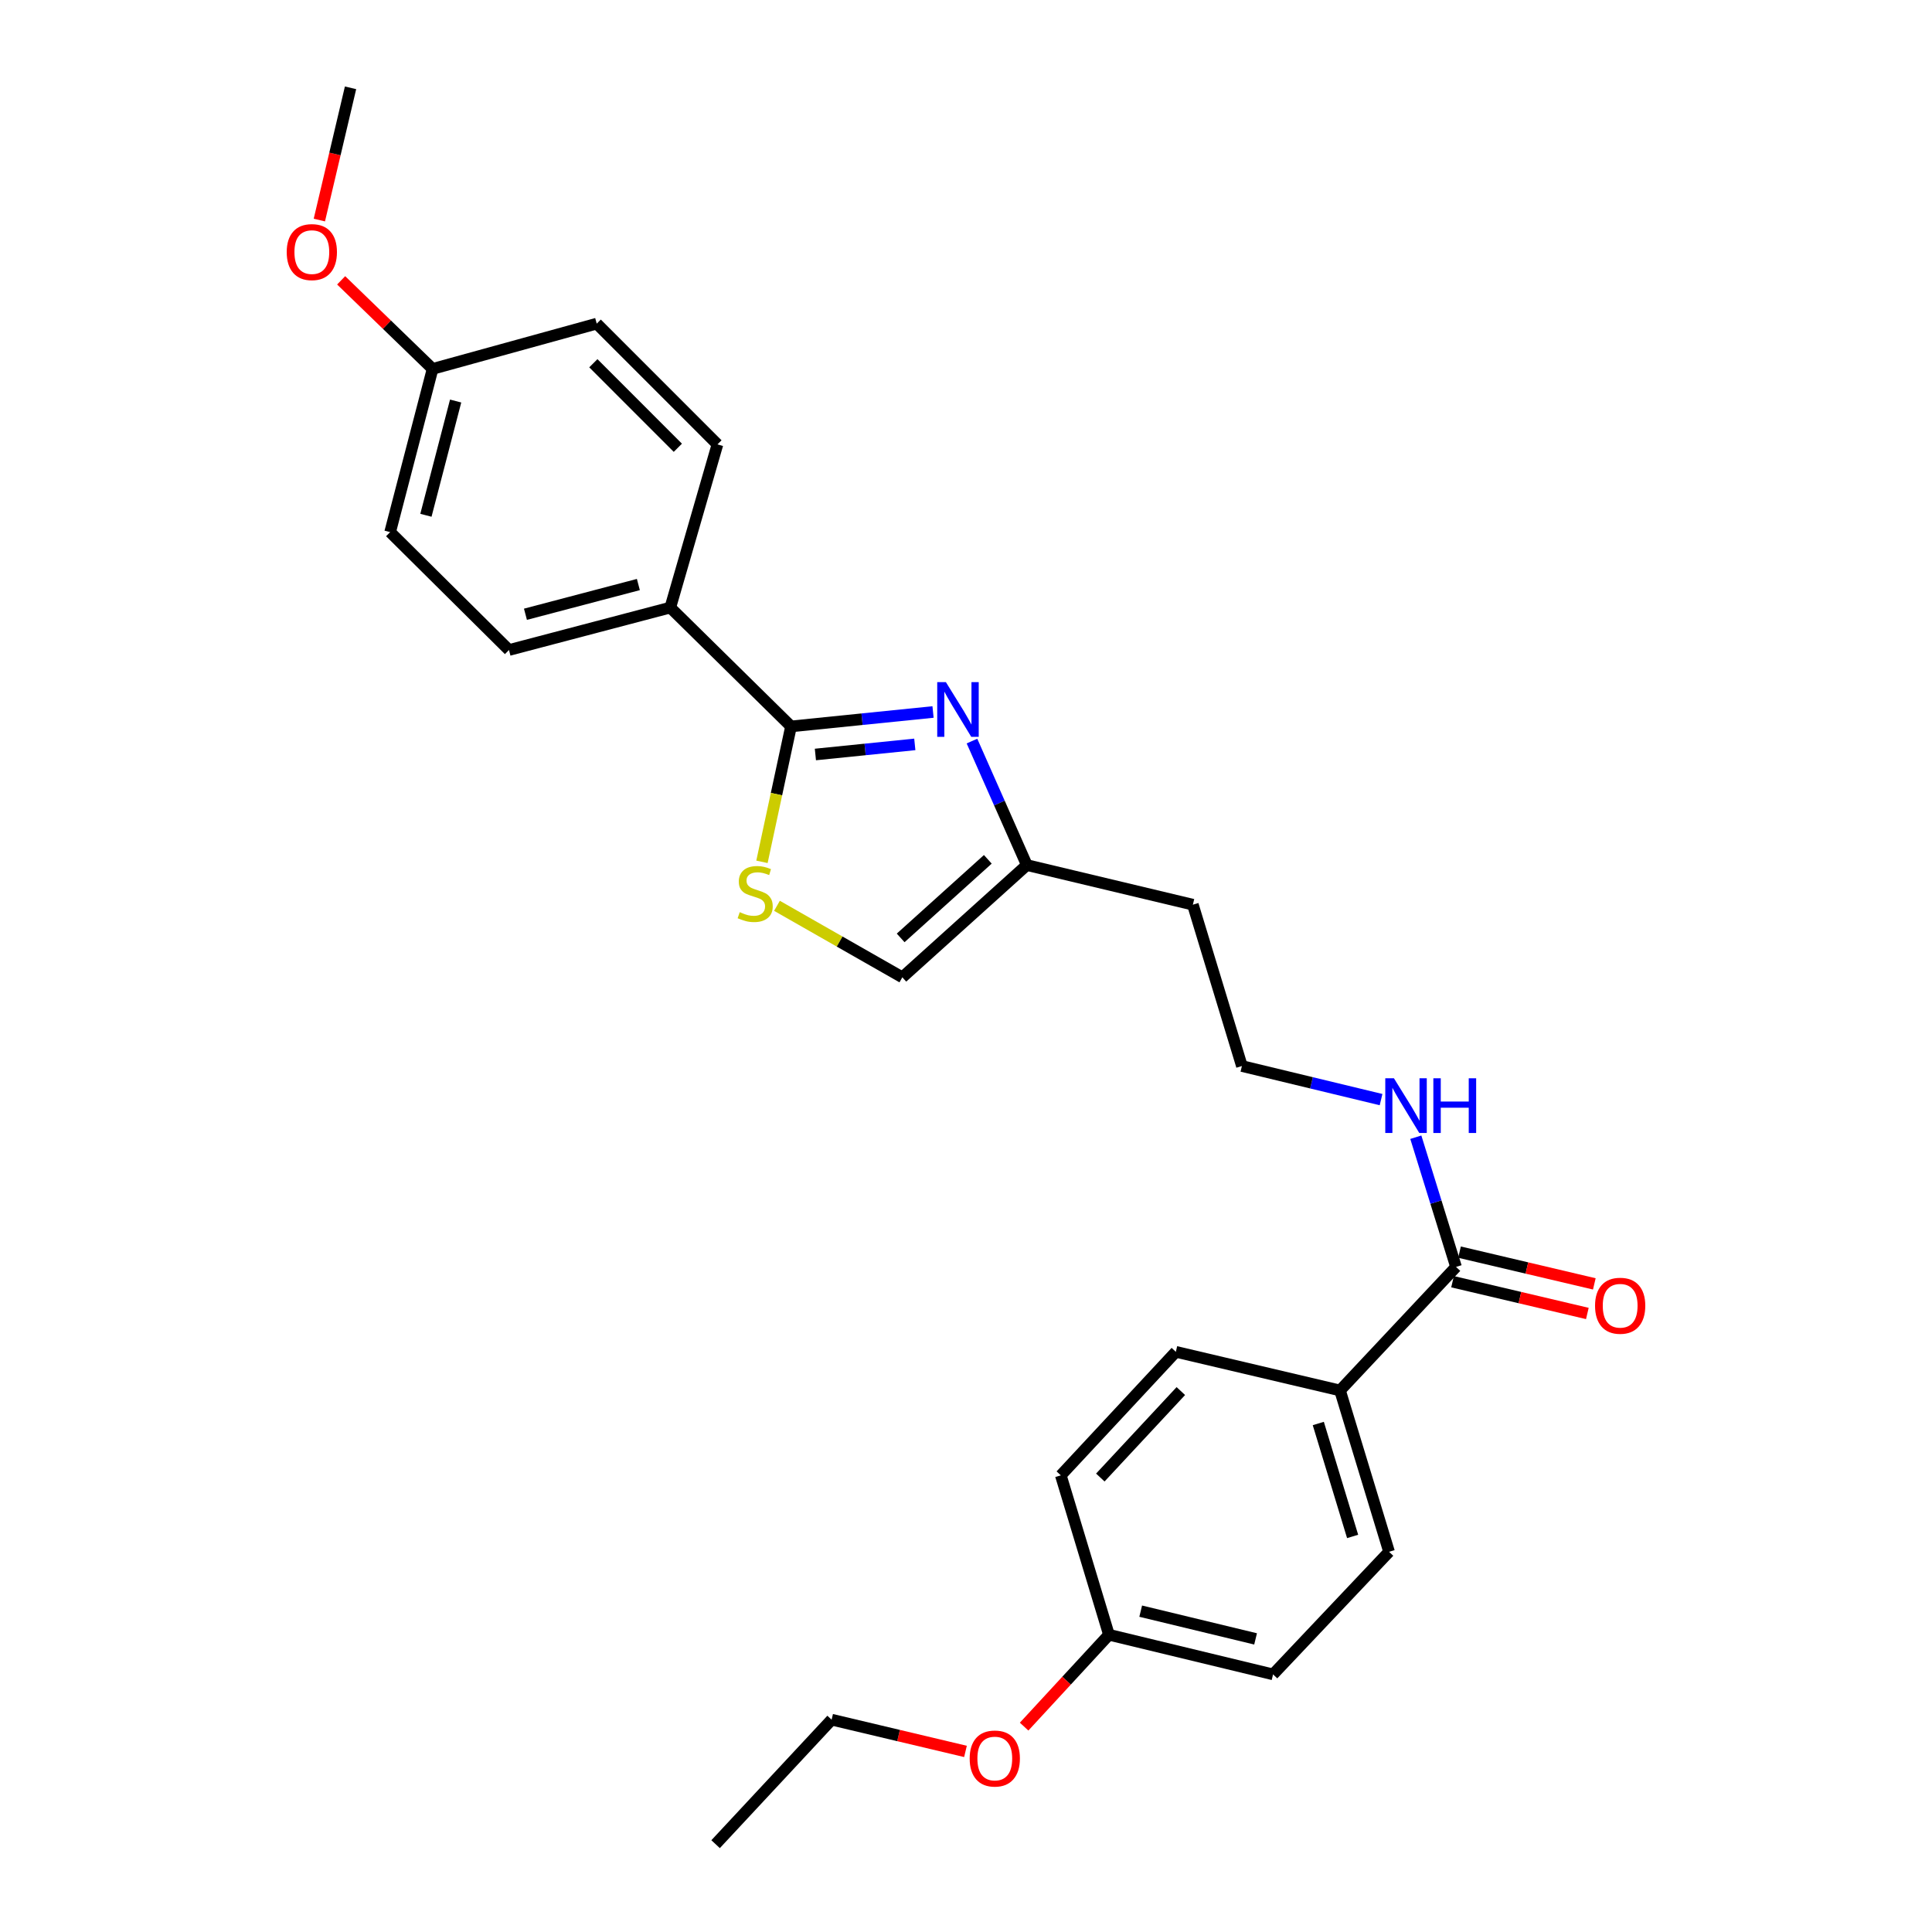 <?xml version='1.0' encoding='iso-8859-1'?>
<svg version='1.1' baseProfile='full'
              xmlns='http://www.w3.org/2000/svg'
                      xmlns:rdkit='http://www.rdkit.org/xml'
                      xmlns:xlink='http://www.w3.org/1999/xlink'
                  xml:space='preserve'
width='1000px' height='1000px' viewBox='0 0 1000 1000'>
<!-- END OF HEADER -->
<rect style='opacity:1.0;fill:#FFFFFF;stroke:none' width='1000' height='1000' x='0' y='0'> </rect>
<path class='bond-0' d='M 482.937,368.527 L 446.184,372.259' style='fill:none;fill-rule:evenodd;stroke:#0000FF;stroke-width:6px;stroke-linecap:butt;stroke-linejoin:miter;stroke-opacity:1' />
<path class='bond-0' d='M 446.184,372.259 L 409.432,375.991' style='fill:none;fill-rule:evenodd;stroke:#000000;stroke-width:6px;stroke-linecap:butt;stroke-linejoin:miter;stroke-opacity:1' />
<path class='bond-0' d='M 473.5,385.299 L 447.774,387.911' style='fill:none;fill-rule:evenodd;stroke:#0000FF;stroke-width:6px;stroke-linecap:butt;stroke-linejoin:miter;stroke-opacity:1' />
<path class='bond-0' d='M 447.774,387.911 L 422.047,390.524' style='fill:none;fill-rule:evenodd;stroke:#000000;stroke-width:6px;stroke-linecap:butt;stroke-linejoin:miter;stroke-opacity:1' />
<path class='bond-2' d='M 503.089,383.577 L 517.29,415.668' style='fill:none;fill-rule:evenodd;stroke:#0000FF;stroke-width:6px;stroke-linecap:butt;stroke-linejoin:miter;stroke-opacity:1' />
<path class='bond-2' d='M 517.29,415.668 L 531.492,447.759' style='fill:none;fill-rule:evenodd;stroke:#000000;stroke-width:6px;stroke-linecap:butt;stroke-linejoin:miter;stroke-opacity:1' />
<path class='bond-1' d='M 409.432,375.991 L 401.91,411.039' style='fill:none;fill-rule:evenodd;stroke:#000000;stroke-width:6px;stroke-linecap:butt;stroke-linejoin:miter;stroke-opacity:1' />
<path class='bond-1' d='M 401.91,411.039 L 394.389,446.086' style='fill:none;fill-rule:evenodd;stroke:#CCCC00;stroke-width:6px;stroke-linecap:butt;stroke-linejoin:miter;stroke-opacity:1' />
<path class='bond-5' d='M 409.432,375.991 L 346.947,314.476' style='fill:none;fill-rule:evenodd;stroke:#000000;stroke-width:6px;stroke-linecap:butt;stroke-linejoin:miter;stroke-opacity:1' />
<path class='bond-26' d='M 402.157,468.845 L 434.603,487.351' style='fill:none;fill-rule:evenodd;stroke:#CCCC00;stroke-width:6px;stroke-linecap:butt;stroke-linejoin:miter;stroke-opacity:1' />
<path class='bond-26' d='M 434.603,487.351 L 467.049,505.856' style='fill:none;fill-rule:evenodd;stroke:#000000;stroke-width:6px;stroke-linecap:butt;stroke-linejoin:miter;stroke-opacity:1' />
<path class='bond-4' d='M 531.492,447.759 L 467.049,505.856' style='fill:none;fill-rule:evenodd;stroke:#000000;stroke-width:6px;stroke-linecap:butt;stroke-linejoin:miter;stroke-opacity:1' />
<path class='bond-4' d='M 511.291,444.788 L 466.181,485.456' style='fill:none;fill-rule:evenodd;stroke:#000000;stroke-width:6px;stroke-linecap:butt;stroke-linejoin:miter;stroke-opacity:1' />
<path class='bond-13' d='M 531.492,447.759 L 617.428,468.264' style='fill:none;fill-rule:evenodd;stroke:#000000;stroke-width:6px;stroke-linecap:butt;stroke-linejoin:miter;stroke-opacity:1' />
<path class='bond-3' d='M 753.638,655.754 L 743.232,622.187' style='fill:none;fill-rule:evenodd;stroke:#000000;stroke-width:6px;stroke-linecap:butt;stroke-linejoin:miter;stroke-opacity:1' />
<path class='bond-3' d='M 743.232,622.187 L 732.825,588.62' style='fill:none;fill-rule:evenodd;stroke:#0000FF;stroke-width:6px;stroke-linecap:butt;stroke-linejoin:miter;stroke-opacity:1' />
<path class='bond-6' d='M 753.638,655.754 L 693.592,719.699' style='fill:none;fill-rule:evenodd;stroke:#000000;stroke-width:6px;stroke-linecap:butt;stroke-linejoin:miter;stroke-opacity:1' />
<path class='bond-7' d='M 751.834,663.411 L 786.722,671.63' style='fill:none;fill-rule:evenodd;stroke:#000000;stroke-width:6px;stroke-linecap:butt;stroke-linejoin:miter;stroke-opacity:1' />
<path class='bond-7' d='M 786.722,671.63 L 821.609,679.85' style='fill:none;fill-rule:evenodd;stroke:#FF0000;stroke-width:6px;stroke-linecap:butt;stroke-linejoin:miter;stroke-opacity:1' />
<path class='bond-7' d='M 755.442,648.098 L 790.33,656.317' style='fill:none;fill-rule:evenodd;stroke:#000000;stroke-width:6px;stroke-linecap:butt;stroke-linejoin:miter;stroke-opacity:1' />
<path class='bond-7' d='M 790.33,656.317 L 825.217,664.536' style='fill:none;fill-rule:evenodd;stroke:#FF0000;stroke-width:6px;stroke-linecap:butt;stroke-linejoin:miter;stroke-opacity:1' />
<path class='bond-9' d='M 346.947,314.476 L 263.449,336.449' style='fill:none;fill-rule:evenodd;stroke:#000000;stroke-width:6px;stroke-linecap:butt;stroke-linejoin:miter;stroke-opacity:1' />
<path class='bond-9' d='M 330.418,302.557 L 271.97,317.939' style='fill:none;fill-rule:evenodd;stroke:#000000;stroke-width:6px;stroke-linecap:butt;stroke-linejoin:miter;stroke-opacity:1' />
<path class='bond-10' d='M 346.947,314.476 L 371.35,230.017' style='fill:none;fill-rule:evenodd;stroke:#000000;stroke-width:6px;stroke-linecap:butt;stroke-linejoin:miter;stroke-opacity:1' />
<path class='bond-11' d='M 693.592,719.699 L 718.974,803.205' style='fill:none;fill-rule:evenodd;stroke:#000000;stroke-width:6px;stroke-linecap:butt;stroke-linejoin:miter;stroke-opacity:1' />
<path class='bond-11' d='M 682.346,736.8 L 700.114,795.255' style='fill:none;fill-rule:evenodd;stroke:#000000;stroke-width:6px;stroke-linecap:butt;stroke-linejoin:miter;stroke-opacity:1' />
<path class='bond-12' d='M 693.592,719.699 L 608.617,699.701' style='fill:none;fill-rule:evenodd;stroke:#000000;stroke-width:6px;stroke-linecap:butt;stroke-linejoin:miter;stroke-opacity:1' />
<path class='bond-8' d='M 714.833,569.156 L 678.821,560.467' style='fill:none;fill-rule:evenodd;stroke:#0000FF;stroke-width:6px;stroke-linecap:butt;stroke-linejoin:miter;stroke-opacity:1' />
<path class='bond-8' d='M 678.821,560.467 L 642.81,551.778' style='fill:none;fill-rule:evenodd;stroke:#000000;stroke-width:6px;stroke-linecap:butt;stroke-linejoin:miter;stroke-opacity:1' />
<path class='bond-20' d='M 263.449,336.449 L 201.934,275.424' style='fill:none;fill-rule:evenodd;stroke:#000000;stroke-width:6px;stroke-linecap:butt;stroke-linejoin:miter;stroke-opacity:1' />
<path class='bond-18' d='M 371.35,230.017 L 308.865,167.514' style='fill:none;fill-rule:evenodd;stroke:#000000;stroke-width:6px;stroke-linecap:butt;stroke-linejoin:miter;stroke-opacity:1' />
<path class='bond-18' d='M 350.851,231.765 L 307.111,188.013' style='fill:none;fill-rule:evenodd;stroke:#000000;stroke-width:6px;stroke-linecap:butt;stroke-linejoin:miter;stroke-opacity:1' />
<path class='bond-17' d='M 718.974,803.205 L 658.936,866.661' style='fill:none;fill-rule:evenodd;stroke:#000000;stroke-width:6px;stroke-linecap:butt;stroke-linejoin:miter;stroke-opacity:1' />
<path class='bond-19' d='M 608.617,699.701 L 549.077,763.637' style='fill:none;fill-rule:evenodd;stroke:#000000;stroke-width:6px;stroke-linecap:butt;stroke-linejoin:miter;stroke-opacity:1' />
<path class='bond-19' d='M 611.2,720.013 L 569.522,764.769' style='fill:none;fill-rule:evenodd;stroke:#000000;stroke-width:6px;stroke-linecap:butt;stroke-linejoin:miter;stroke-opacity:1' />
<path class='bond-16' d='M 617.428,468.264 L 642.81,551.778' style='fill:none;fill-rule:evenodd;stroke:#000000;stroke-width:6px;stroke-linecap:butt;stroke-linejoin:miter;stroke-opacity:1' />
<path class='bond-14' d='M 223.908,190.939 L 308.865,167.514' style='fill:none;fill-rule:evenodd;stroke:#000000;stroke-width:6px;stroke-linecap:butt;stroke-linejoin:miter;stroke-opacity:1' />
<path class='bond-21' d='M 223.908,190.939 L 200.244,168.02' style='fill:none;fill-rule:evenodd;stroke:#000000;stroke-width:6px;stroke-linecap:butt;stroke-linejoin:miter;stroke-opacity:1' />
<path class='bond-21' d='M 200.244,168.02 L 176.58,145.101' style='fill:none;fill-rule:evenodd;stroke:#FF0000;stroke-width:6px;stroke-linecap:butt;stroke-linejoin:miter;stroke-opacity:1' />
<path class='bond-27' d='M 223.908,190.939 L 201.934,275.424' style='fill:none;fill-rule:evenodd;stroke:#000000;stroke-width:6px;stroke-linecap:butt;stroke-linejoin:miter;stroke-opacity:1' />
<path class='bond-27' d='M 235.838,207.572 L 220.456,266.711' style='fill:none;fill-rule:evenodd;stroke:#000000;stroke-width:6px;stroke-linecap:butt;stroke-linejoin:miter;stroke-opacity:1' />
<path class='bond-15' d='M 573.988,846.147 L 549.077,763.637' style='fill:none;fill-rule:evenodd;stroke:#000000;stroke-width:6px;stroke-linecap:butt;stroke-linejoin:miter;stroke-opacity:1' />
<path class='bond-22' d='M 573.988,846.147 L 552.034,869.919' style='fill:none;fill-rule:evenodd;stroke:#000000;stroke-width:6px;stroke-linecap:butt;stroke-linejoin:miter;stroke-opacity:1' />
<path class='bond-22' d='M 552.034,869.919 L 530.08,893.692' style='fill:none;fill-rule:evenodd;stroke:#FF0000;stroke-width:6px;stroke-linecap:butt;stroke-linejoin:miter;stroke-opacity:1' />
<path class='bond-28' d='M 573.988,846.147 L 658.936,866.661' style='fill:none;fill-rule:evenodd;stroke:#000000;stroke-width:6px;stroke-linecap:butt;stroke-linejoin:miter;stroke-opacity:1' />
<path class='bond-28' d='M 590.423,833.931 L 649.887,848.29' style='fill:none;fill-rule:evenodd;stroke:#000000;stroke-width:6px;stroke-linecap:butt;stroke-linejoin:miter;stroke-opacity:1' />
<path class='bond-24' d='M 165.297,113.901 L 173.367,79.678' style='fill:none;fill-rule:evenodd;stroke:#FF0000;stroke-width:6px;stroke-linecap:butt;stroke-linejoin:miter;stroke-opacity:1' />
<path class='bond-24' d='M 173.367,79.678 L 181.438,45.455' style='fill:none;fill-rule:evenodd;stroke:#000000;stroke-width:6px;stroke-linecap:butt;stroke-linejoin:miter;stroke-opacity:1' />
<path class='bond-23' d='M 499.732,906.528 L 465.088,898.311' style='fill:none;fill-rule:evenodd;stroke:#FF0000;stroke-width:6px;stroke-linecap:butt;stroke-linejoin:miter;stroke-opacity:1' />
<path class='bond-23' d='M 465.088,898.311 L 430.444,890.094' style='fill:none;fill-rule:evenodd;stroke:#000000;stroke-width:6px;stroke-linecap:butt;stroke-linejoin:miter;stroke-opacity:1' />
<path class='bond-25' d='M 430.444,890.094 L 370.388,954.545' style='fill:none;fill-rule:evenodd;stroke:#000000;stroke-width:6px;stroke-linecap:butt;stroke-linejoin:miter;stroke-opacity:1' />
<path  class='atom-0' d='M 489.588 353.056
L 498.868 368.056
Q 499.788 369.536, 501.268 372.216
Q 502.748 374.896, 502.828 375.056
L 502.828 353.056
L 506.588 353.056
L 506.588 381.376
L 502.708 381.376
L 492.748 364.976
Q 491.588 363.056, 490.348 360.856
Q 489.148 358.656, 488.788 357.976
L 488.788 381.376
L 485.108 381.376
L 485.108 353.056
L 489.588 353.056
' fill='#0000FF'/>
<path  class='atom-2' d='M 382.885 472.136
Q 383.205 472.256, 384.525 472.816
Q 385.845 473.376, 387.285 473.736
Q 388.765 474.056, 390.205 474.056
Q 392.885 474.056, 394.445 472.776
Q 396.005 471.456, 396.005 469.176
Q 396.005 467.616, 395.205 466.656
Q 394.445 465.696, 393.245 465.176
Q 392.045 464.656, 390.045 464.056
Q 387.525 463.296, 386.005 462.576
Q 384.525 461.856, 383.445 460.336
Q 382.405 458.816, 382.405 456.256
Q 382.405 452.696, 384.805 450.496
Q 387.245 448.296, 392.045 448.296
Q 395.325 448.296, 399.045 449.856
L 398.125 452.936
Q 394.725 451.536, 392.165 451.536
Q 389.405 451.536, 387.885 452.696
Q 386.365 453.816, 386.405 455.776
Q 386.405 457.296, 387.165 458.216
Q 387.965 459.136, 389.085 459.656
Q 390.245 460.176, 392.165 460.776
Q 394.725 461.576, 396.245 462.376
Q 397.765 463.176, 398.845 464.816
Q 399.965 466.416, 399.965 469.176
Q 399.965 473.096, 397.325 475.216
Q 394.725 477.296, 390.365 477.296
Q 387.845 477.296, 385.925 476.736
Q 384.045 476.216, 381.805 475.296
L 382.885 472.136
' fill='#CCCC00'/>
<path  class='atom-8' d='M 825.595 675.85
Q 825.595 669.05, 828.955 665.25
Q 832.315 661.45, 838.595 661.45
Q 844.875 661.45, 848.235 665.25
Q 851.595 669.05, 851.595 675.85
Q 851.595 682.73, 848.195 686.65
Q 844.795 690.53, 838.595 690.53
Q 832.355 690.53, 828.955 686.65
Q 825.595 682.77, 825.595 675.85
M 838.595 687.33
Q 842.915 687.33, 845.235 684.45
Q 847.595 681.53, 847.595 675.85
Q 847.595 670.29, 845.235 667.49
Q 842.915 664.65, 838.595 664.65
Q 834.275 664.65, 831.915 667.45
Q 829.595 670.25, 829.595 675.85
Q 829.595 681.57, 831.915 684.45
Q 834.275 687.33, 838.595 687.33
' fill='#FF0000'/>
<path  class='atom-9' d='M 721.498 558.115
L 730.778 573.115
Q 731.698 574.595, 733.178 577.275
Q 734.658 579.955, 734.738 580.115
L 734.738 558.115
L 738.498 558.115
L 738.498 586.435
L 734.618 586.435
L 724.658 570.035
Q 723.498 568.115, 722.258 565.915
Q 721.058 563.715, 720.698 563.035
L 720.698 586.435
L 717.018 586.435
L 717.018 558.115
L 721.498 558.115
' fill='#0000FF'/>
<path  class='atom-9' d='M 741.898 558.115
L 745.738 558.115
L 745.738 570.155
L 760.218 570.155
L 760.218 558.115
L 764.058 558.115
L 764.058 586.435
L 760.218 586.435
L 760.218 573.355
L 745.738 573.355
L 745.738 586.435
L 741.898 586.435
L 741.898 558.115
' fill='#0000FF'/>
<path  class='atom-22' d='M 148.405 130.483
Q 148.405 123.683, 151.765 119.883
Q 155.125 116.083, 161.405 116.083
Q 167.685 116.083, 171.045 119.883
Q 174.405 123.683, 174.405 130.483
Q 174.405 137.363, 171.005 141.283
Q 167.605 145.163, 161.405 145.163
Q 155.165 145.163, 151.765 141.283
Q 148.405 137.403, 148.405 130.483
M 161.405 141.963
Q 165.725 141.963, 168.045 139.083
Q 170.405 136.163, 170.405 130.483
Q 170.405 124.923, 168.045 122.123
Q 165.725 119.283, 161.405 119.283
Q 157.085 119.283, 154.725 122.083
Q 152.405 124.883, 152.405 130.483
Q 152.405 136.203, 154.725 139.083
Q 157.085 141.963, 161.405 141.963
' fill='#FF0000'/>
<path  class='atom-23' d='M 501.902 910.207
Q 501.902 903.407, 505.262 899.607
Q 508.622 895.807, 514.902 895.807
Q 521.182 895.807, 524.542 899.607
Q 527.902 903.407, 527.902 910.207
Q 527.902 917.087, 524.502 921.007
Q 521.102 924.887, 514.902 924.887
Q 508.662 924.887, 505.262 921.007
Q 501.902 917.127, 501.902 910.207
M 514.902 921.687
Q 519.222 921.687, 521.542 918.807
Q 523.902 915.887, 523.902 910.207
Q 523.902 904.647, 521.542 901.847
Q 519.222 899.007, 514.902 899.007
Q 510.582 899.007, 508.222 901.807
Q 505.902 904.607, 505.902 910.207
Q 505.902 915.927, 508.222 918.807
Q 510.582 921.687, 514.902 921.687
' fill='#FF0000'/>
</svg>
